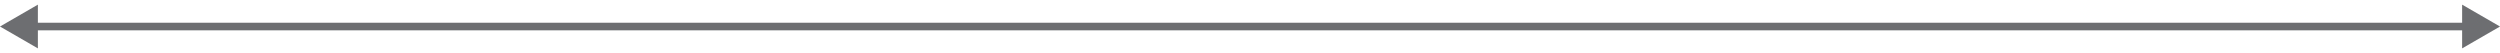 <svg width="330" height="7" viewBox="0 0 330 7" fill="none" xmlns="http://www.w3.org/2000/svg">
<path d="M0 3.5L5 6.387V0.613L0 3.5ZM330 3.5L325 0.613V6.387L330 3.5ZM4.5 4H325.5V3H4.5V4Z" fill="#6D6E71"/>
</svg>
